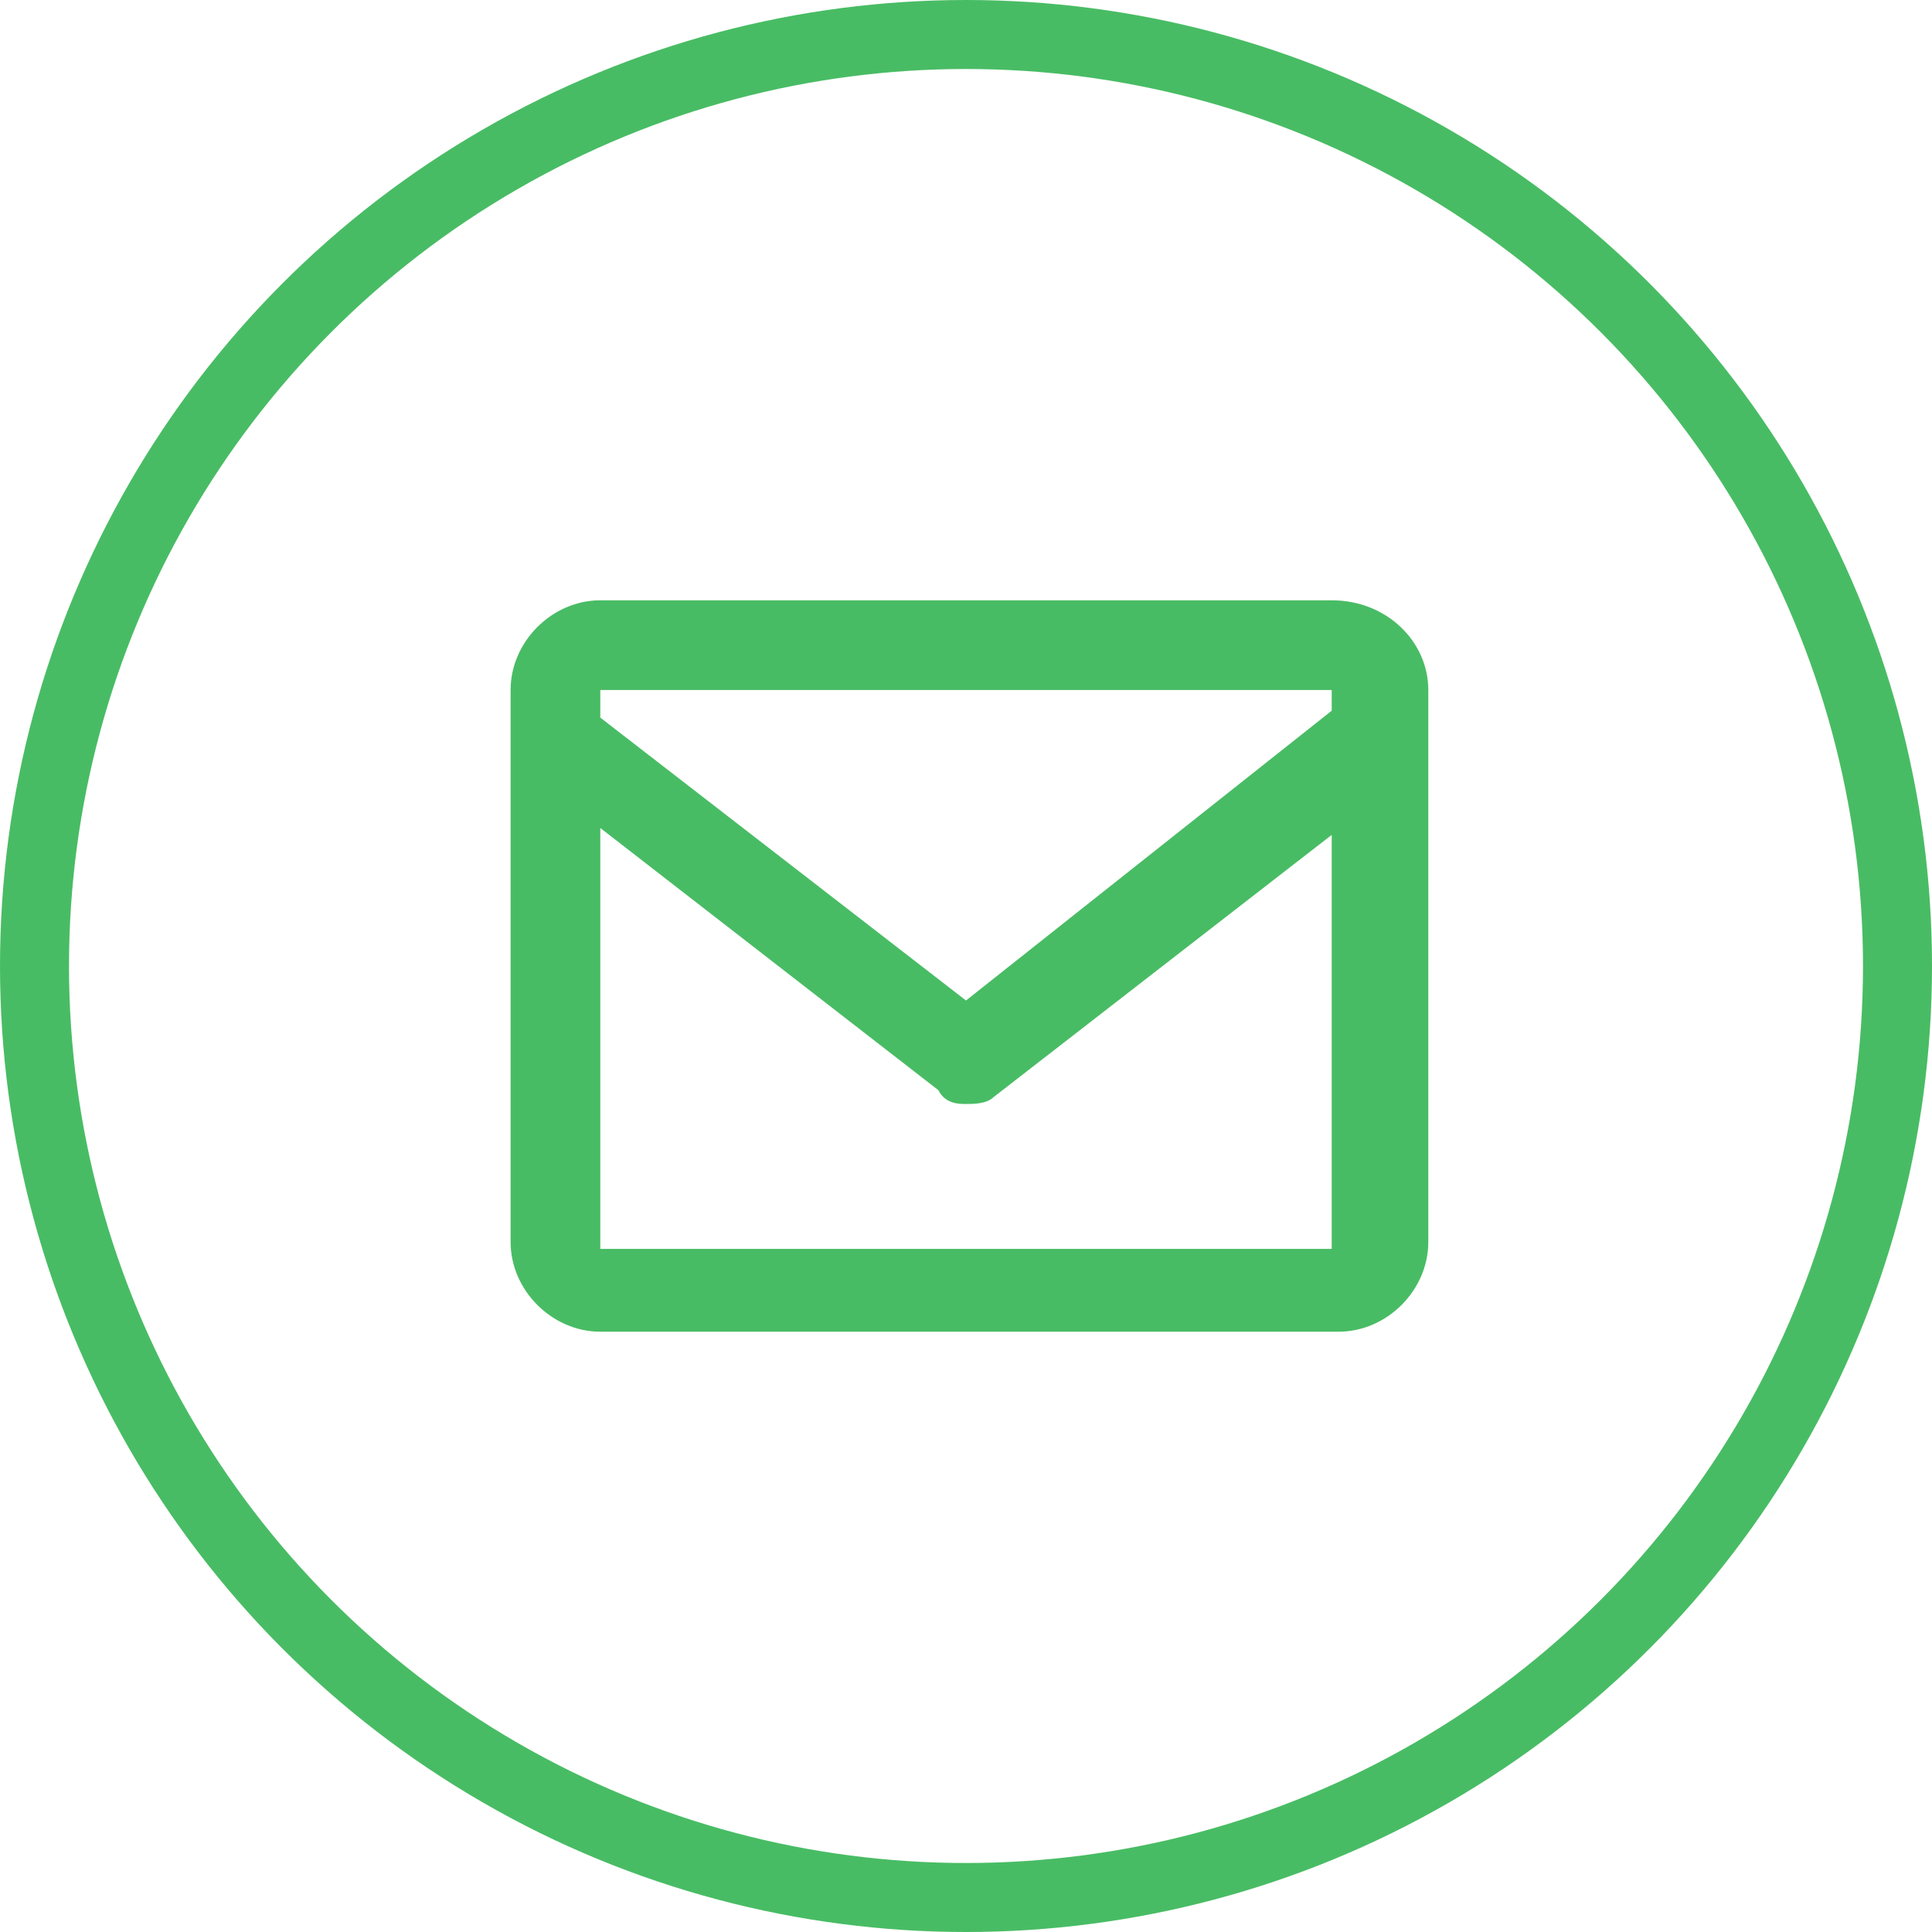 <?xml version="1.0" encoding="utf-8"?>
<!-- Generator: Adobe Illustrator 27.0.0, SVG Export Plug-In . SVG Version: 6.00 Build 0)  -->
<svg version="1.1" id="katman_1" xmlns="http://www.w3.org/2000/svg" xmlns:xlink="http://www.w3.org/1999/xlink" x="0px" y="0px"
	 viewBox="0 0 28 28" style="enable-background:new 0 0 28 28;" xml:space="preserve">
<style type="text/css">
	.st0{fill:#48BC64;}
	.st1{fill:none;stroke:#48BC64;}
</style>
<path class="st0" d="M19.3,8.7H8.7c-0.7,0-1.3,0.6-1.3,1.3v8c0,0.7,0.6,1.3,1.3,1.3h10.7c0.7,0,1.3-0.6,1.3-1.3v-8
	C20.7,9.3,20.1,8.7,19.3,8.7z M19.3,10v0.3L14,14.5l-5.3-4.1V10H19.3z M8.7,18v-6l4.9,3.8C13.7,16,13.9,16,14,16
	c0.1,0,0.3,0,0.4-0.1l4.9-3.8l0,6H8.7z"/>
<circle class="st1" cx="14" cy="14" r="13.5"/>
</svg>

